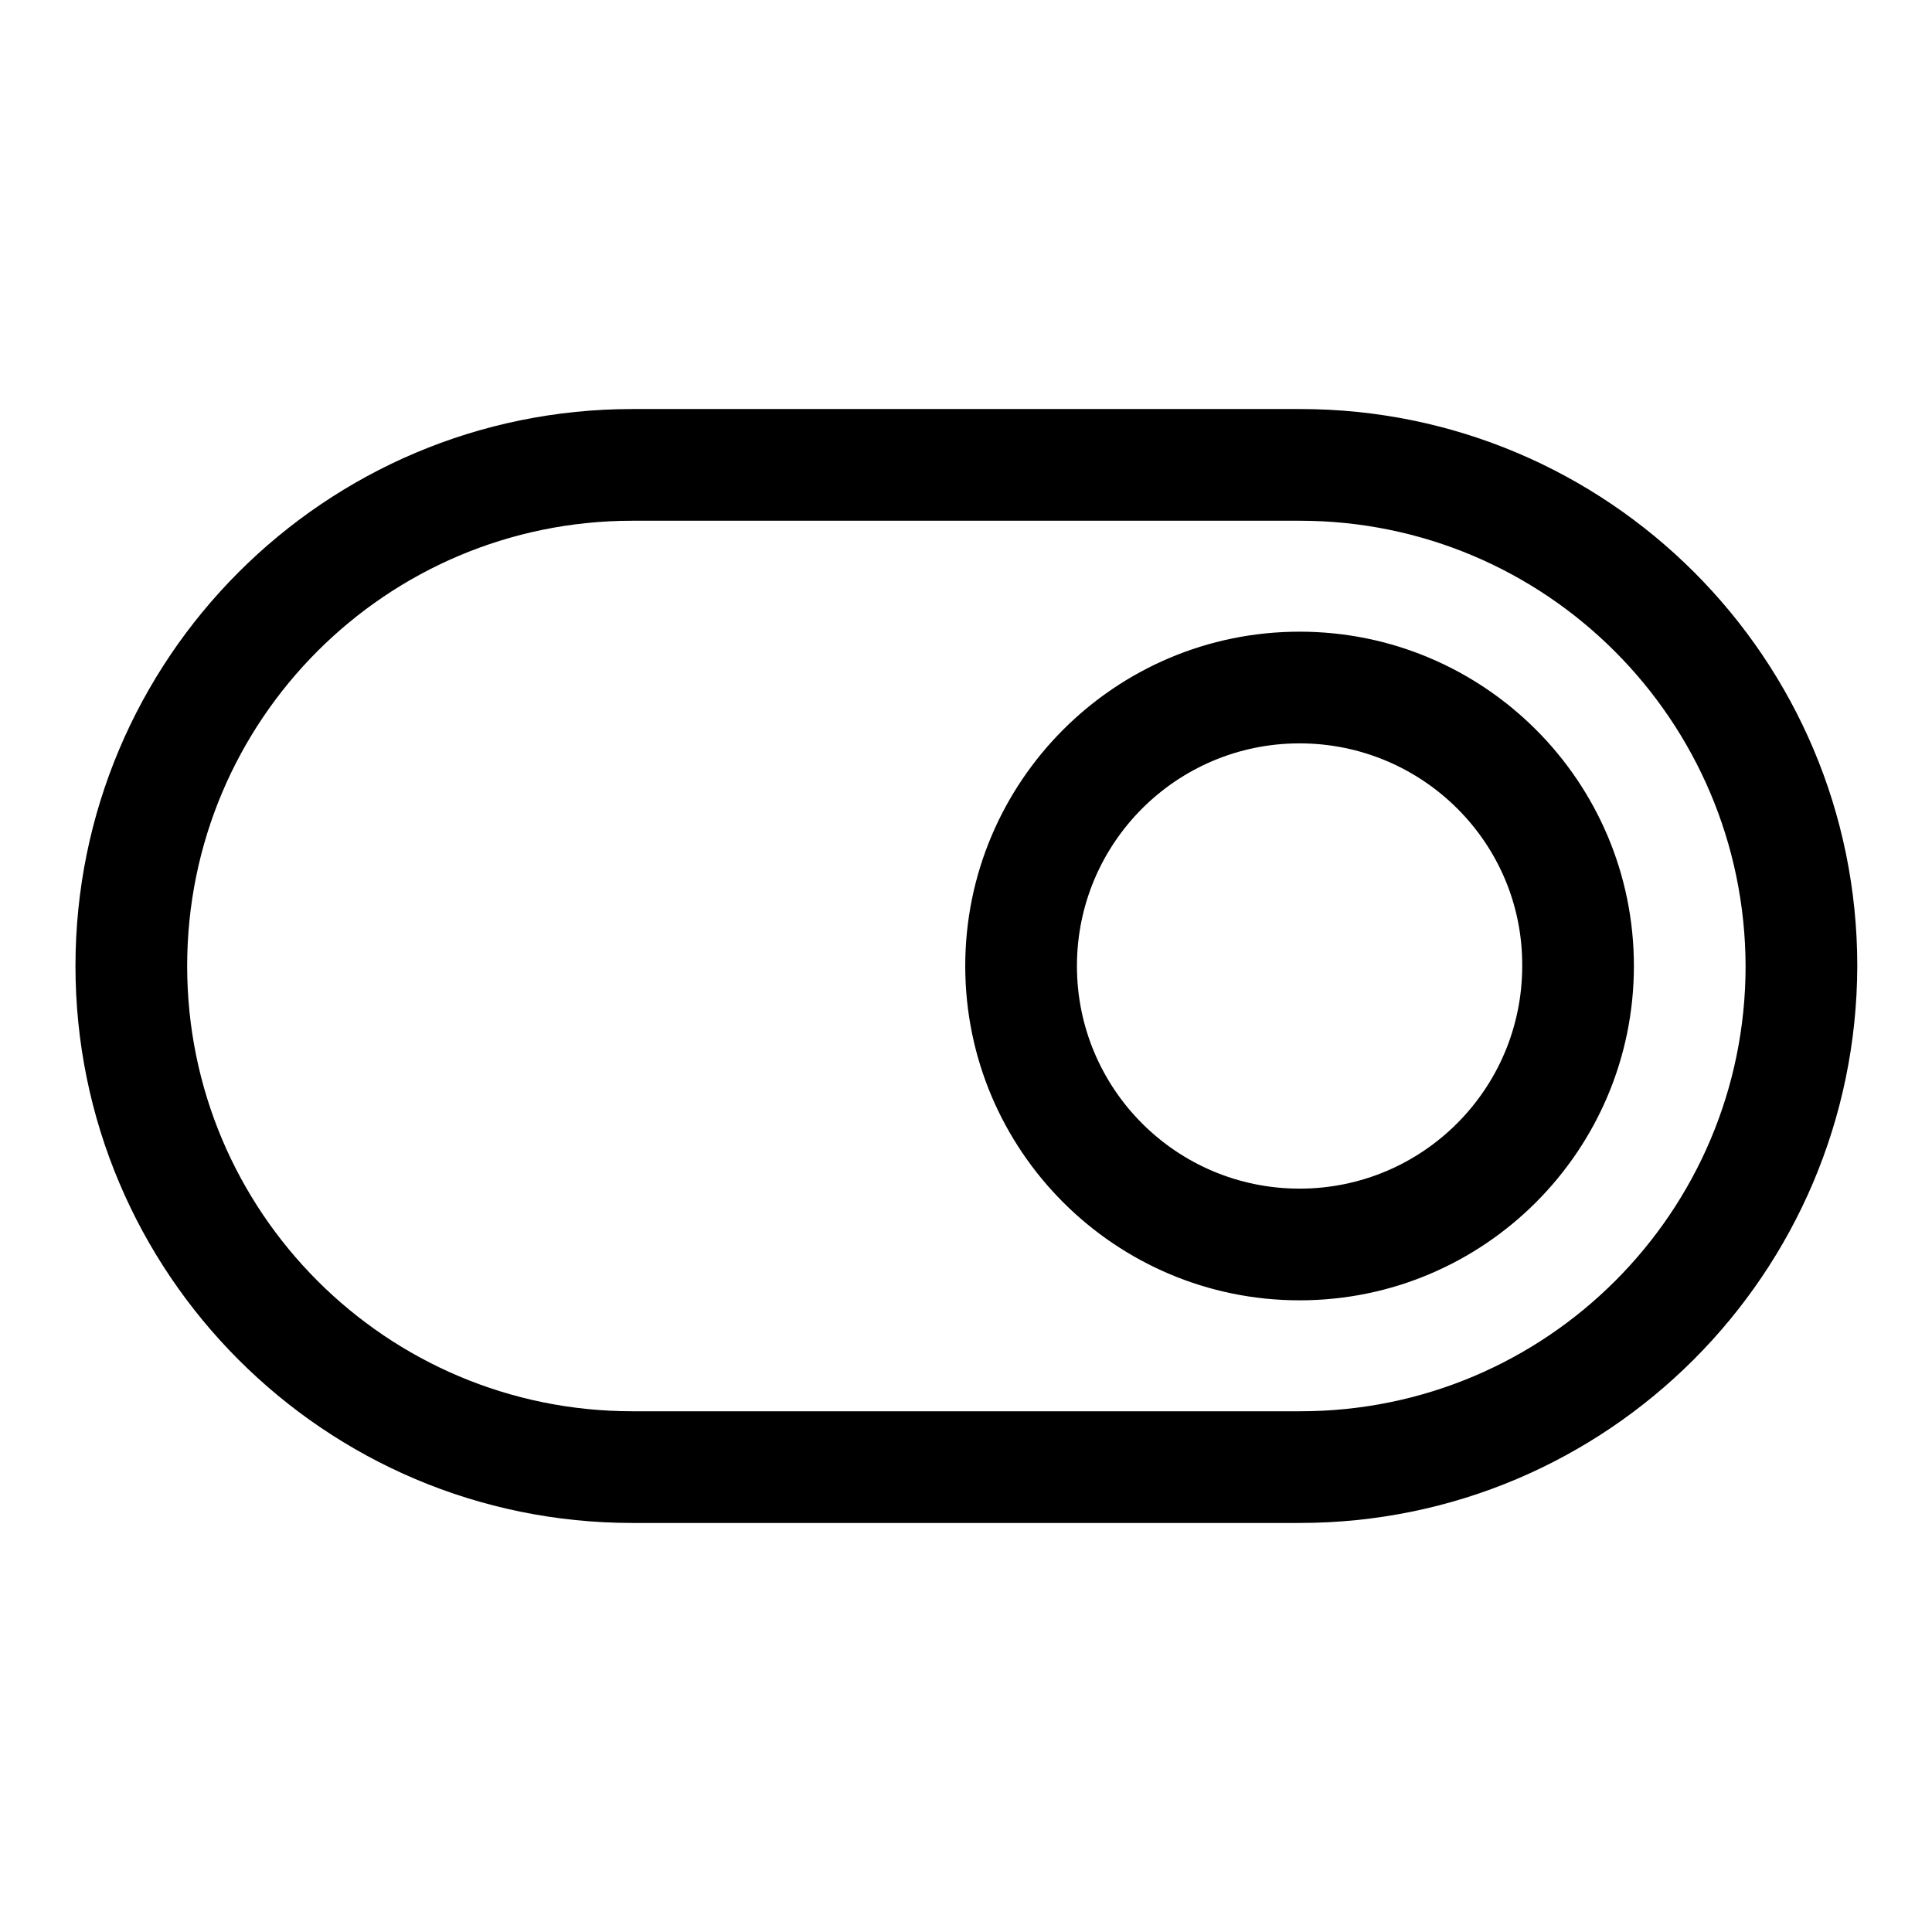 <?xml version="1.0" encoding="utf-8"?>
<!-- Svg Vector Icons : http://www.onlinewebfonts.com/icon -->
<!DOCTYPE svg PUBLIC "-//W3C//DTD SVG 1.1//EN" "http://www.w3.org/Graphics/SVG/1.1/DTD/svg11.dtd">
<svg version="1.1" xmlns="http://www.w3.org/2000/svg" xmlns:xlink="http://www.w3.org/1999/xlink" x="0px" y="0px" viewBox="0 0 256 256" enable-background="new 0 0 256 256" xml:space="preserve">
<g> <path fill="#000000" d="M172.2,201.8H83.8C43,201.8,10,168.7,10,128c0-40.7,33-73.8,73.8-73.8h88.5c40.7,0,73.8,33,73.8,73.8 C246,168.7,213,201.8,172.2,201.8z M172.2,69H83.8c-32.6,0-59,26.4-59,59c0,32.6,26.4,59,59,59h88.5c32.6,0,59-26.4,59-59 C231.2,95.4,204.8,69,172.2,69z M172.2,172.3c-24.4,0-44.3-19.8-44.3-44.3c0-24.4,19.8-44.3,44.3-44.3c24.4,0,44.3,19.8,44.3,44.3 C216.5,152.4,196.7,172.3,172.2,172.3z M172.2,98.5c-16.3,0-29.5,13.2-29.5,29.5c0,16.3,13.2,29.5,29.5,29.5 c16.3,0,29.5-13.2,29.5-29.5C201.8,111.7,188.5,98.5,172.2,98.5z"/></g>
</svg>